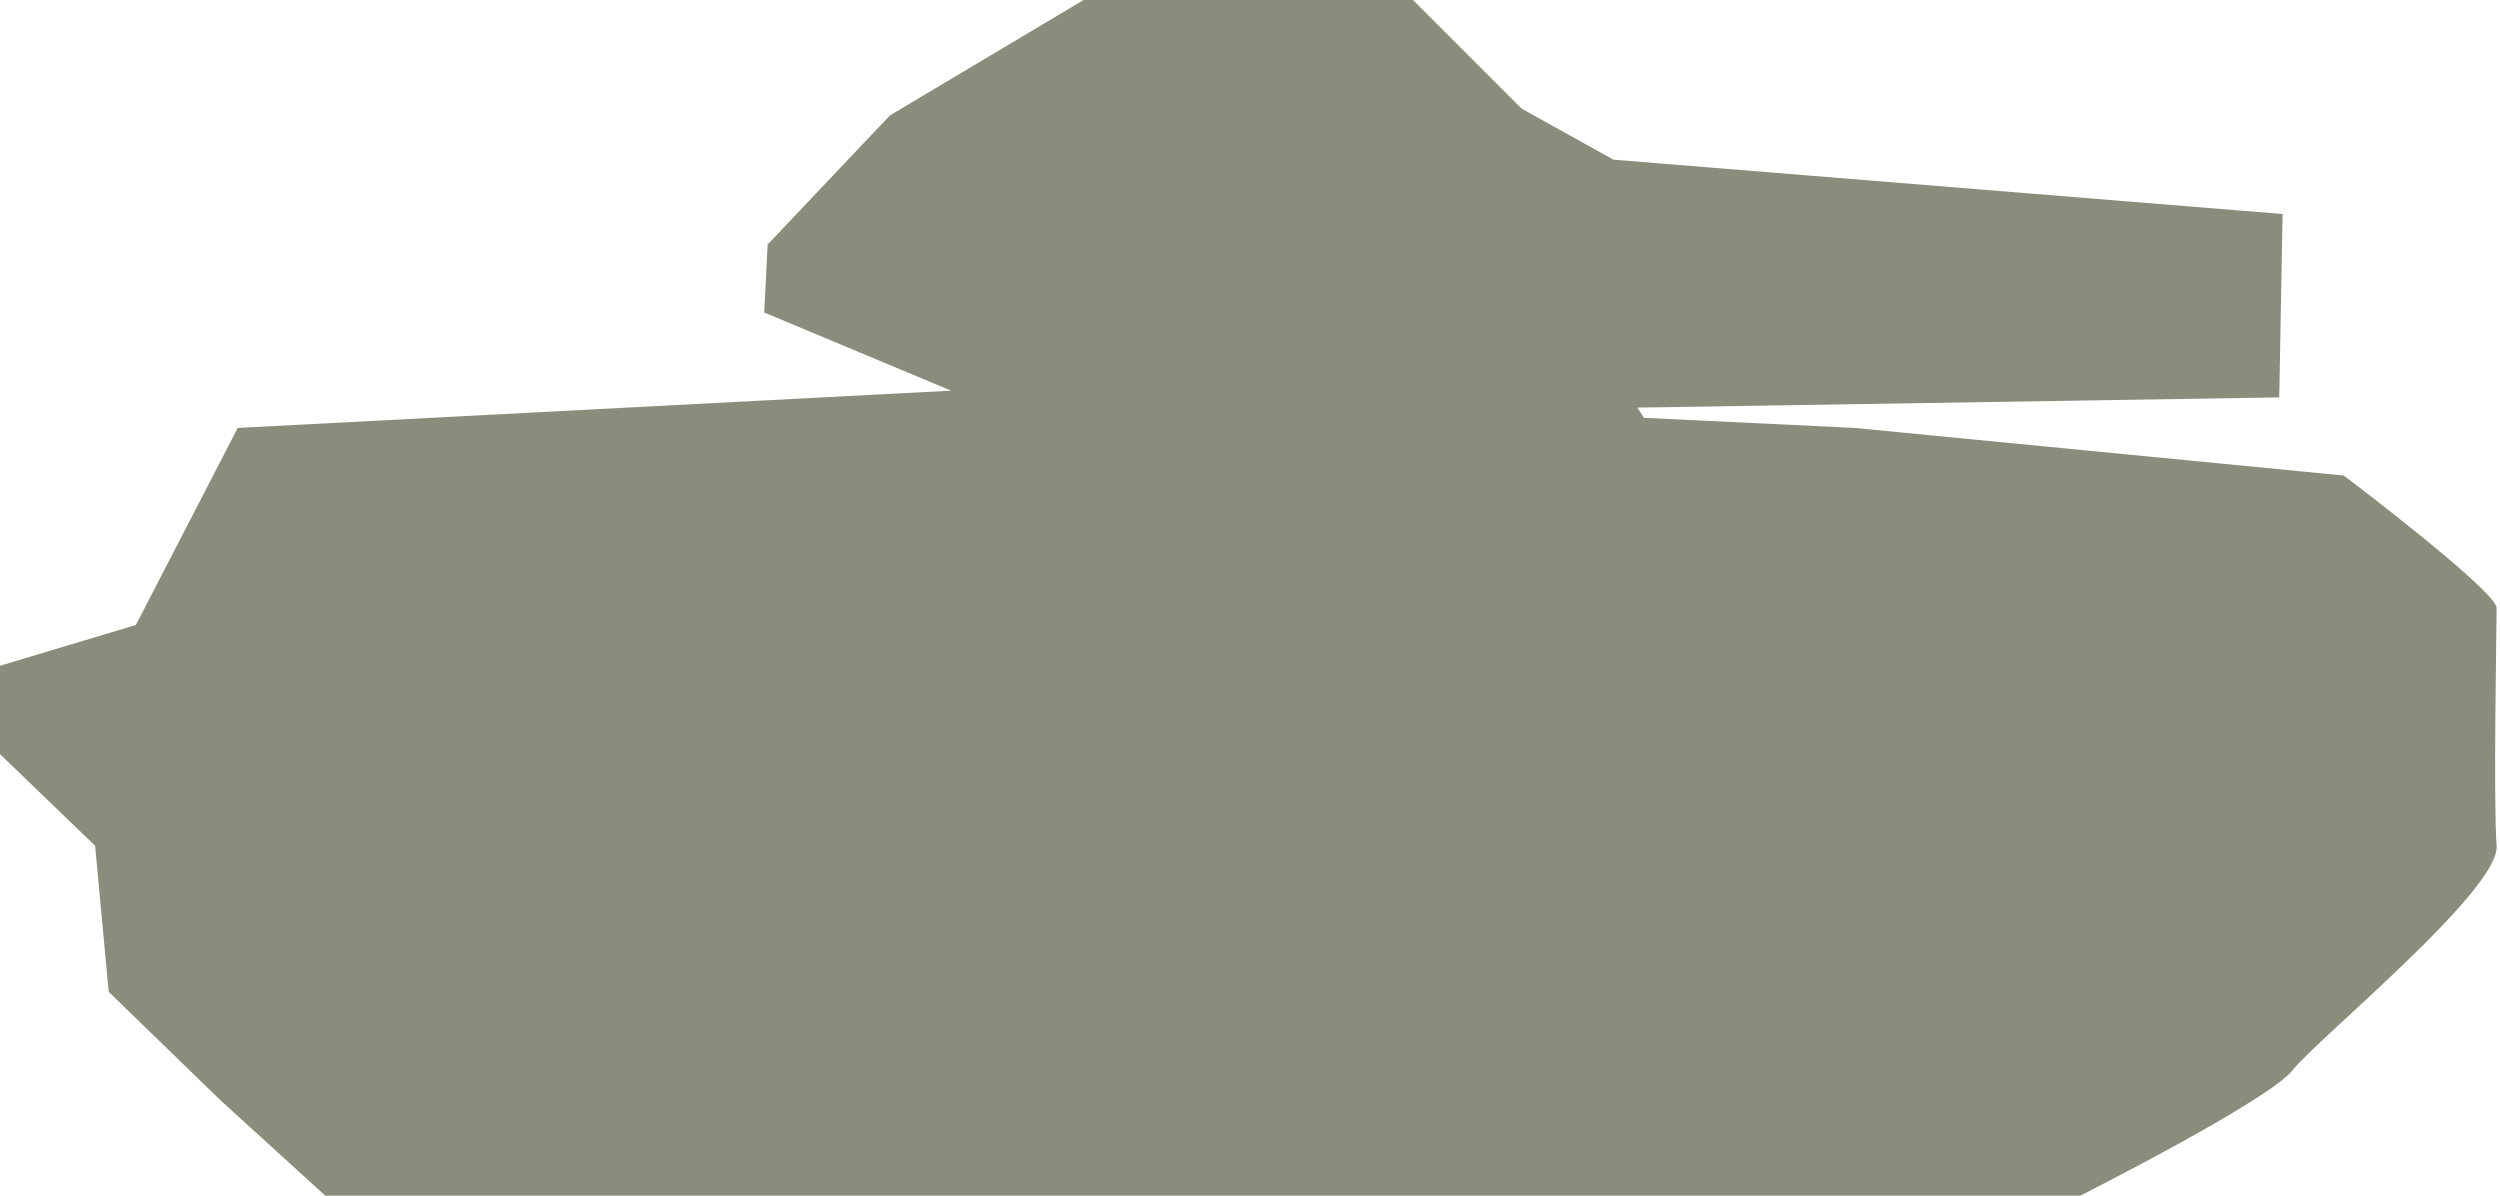 <svg xmlns="http://www.w3.org/2000/svg" xmlns:xlink="http://www.w3.org/1999/xlink" preserveAspectRatio="xMidYMid" width="23" height="11" viewBox="0 0 23 11">
  <defs>
    <style>
      .cls-1 {
        fill: #8c8c7c;
        fill-rule: evenodd;
      }
    </style>
  </defs>
  <path d="M3.000,11.007 L19.125,11.007 C19.125,11.007 20.875,10.125 21.094,9.844 C21.313,9.562 23.000,8.188 22.969,7.781 C22.938,7.375 22.969,5.750 22.969,5.594 C22.969,5.437 21.563,4.375 21.563,4.375 L17.063,3.937 L15.125,3.844 L15.063,3.750 L20.969,3.656 L21.000,1.969 L14.844,1.469 L14.000,1.000 L13.000,-0.000 L9.969,-0.000 L8.187,1.062 L7.062,2.250 L7.031,2.875 L8.750,3.594 L2.187,3.937 L1.250,5.750 L-0.000,6.125 L-0.000,6.938 L0.875,7.781 L1.000,9.125 L2.031,10.125 L3.000,11.007 Z" class="cls-1"/>
</svg>
